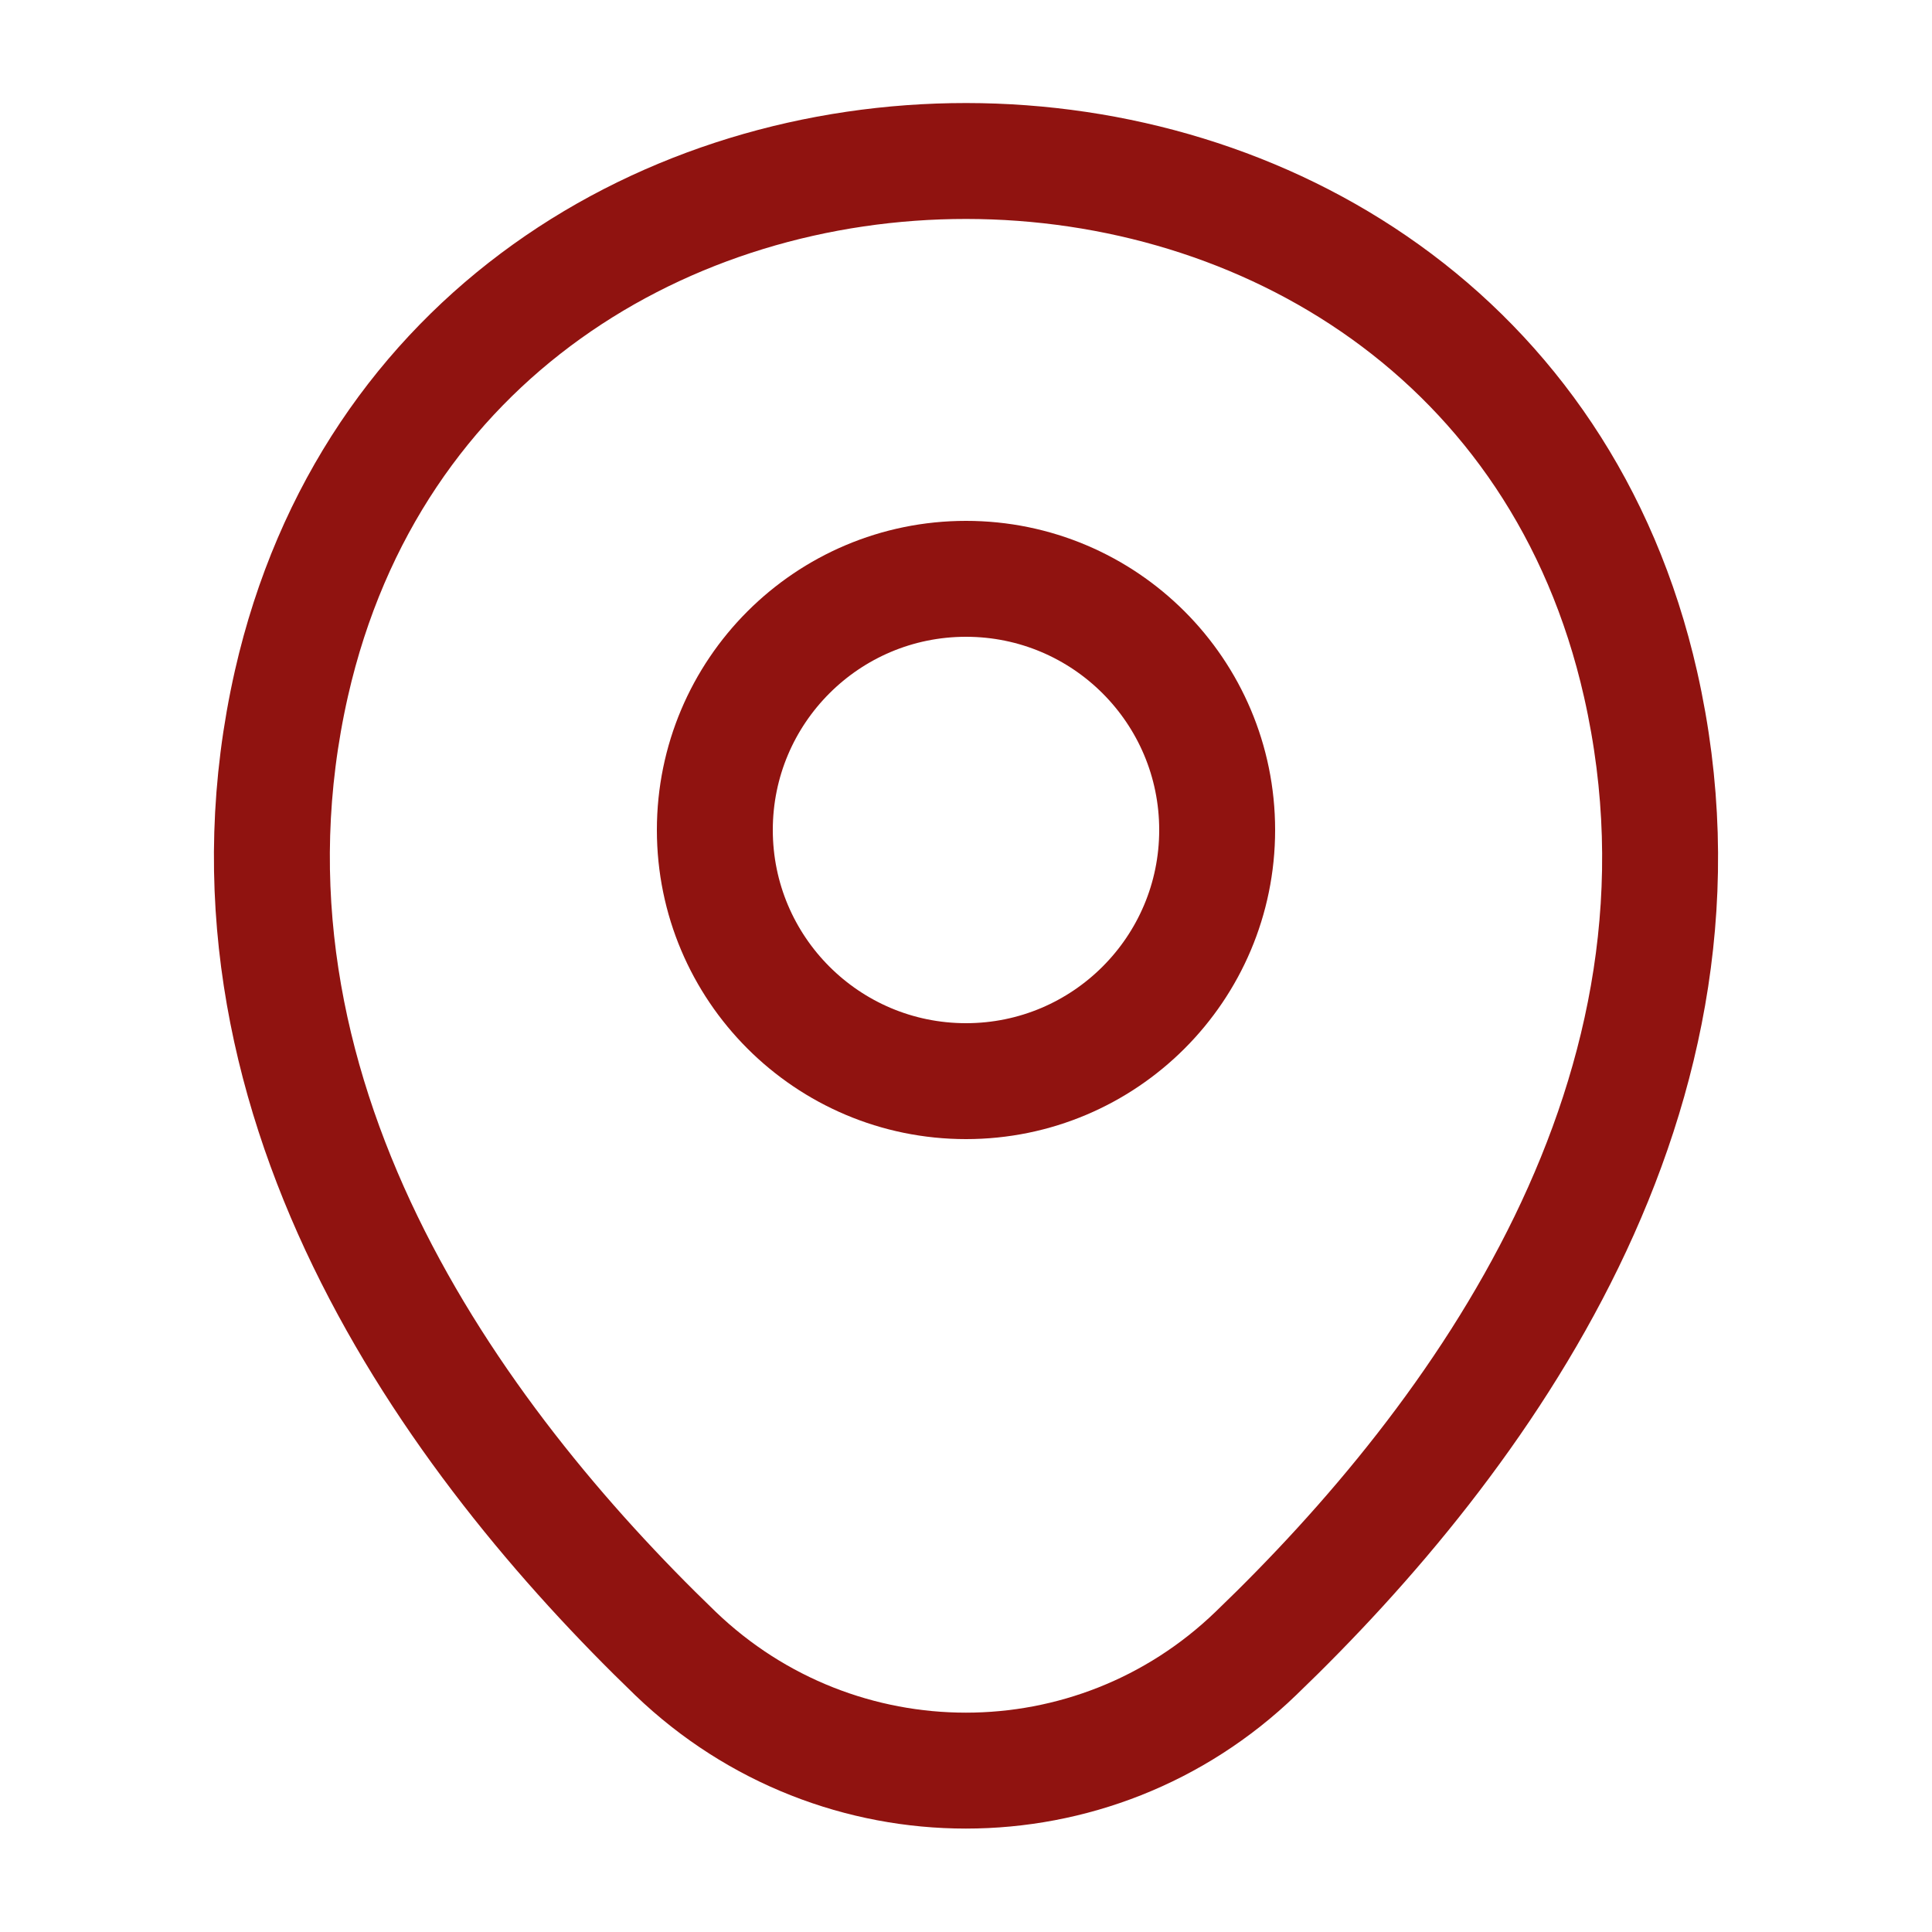 <?xml version="1.0" encoding="UTF-8"?> <svg xmlns="http://www.w3.org/2000/svg" viewBox="0 0 25.00 25.00" data-guides="{&quot;vertical&quot;:[],&quot;horizontal&quot;:[]}"><defs></defs><path fill="none" stroke="#901310" fill-opacity="1" stroke-width="1.5" stroke-opacity="1" alignment-baseline="baseline" baseline-shift="baseline" id="tSvg45e2323e8e" title="Path 1" d="M12.5 13.99C14.295 13.99 15.75 12.534 15.75 10.74C15.75 8.945 14.295 7.49 12.5 7.49C10.705 7.49 9.25 8.945 9.25 10.74C9.25 12.534 10.705 13.99 12.5 13.99Z"></path><path fill="none" stroke="#901310" fill-opacity="1" stroke-width="1.5" stroke-opacity="1" alignment-baseline="baseline" baseline-shift="baseline" id="tSvg1b9413a7b" title="Path 2" d="M3.771 8.844C5.823 -0.177 19.188 -0.167 21.229 8.854C22.427 14.146 19.135 18.625 16.25 21.396C14.156 23.417 10.844 23.417 8.74 21.396C5.865 18.625 2.573 14.135 3.771 8.844Z"></path></svg> 